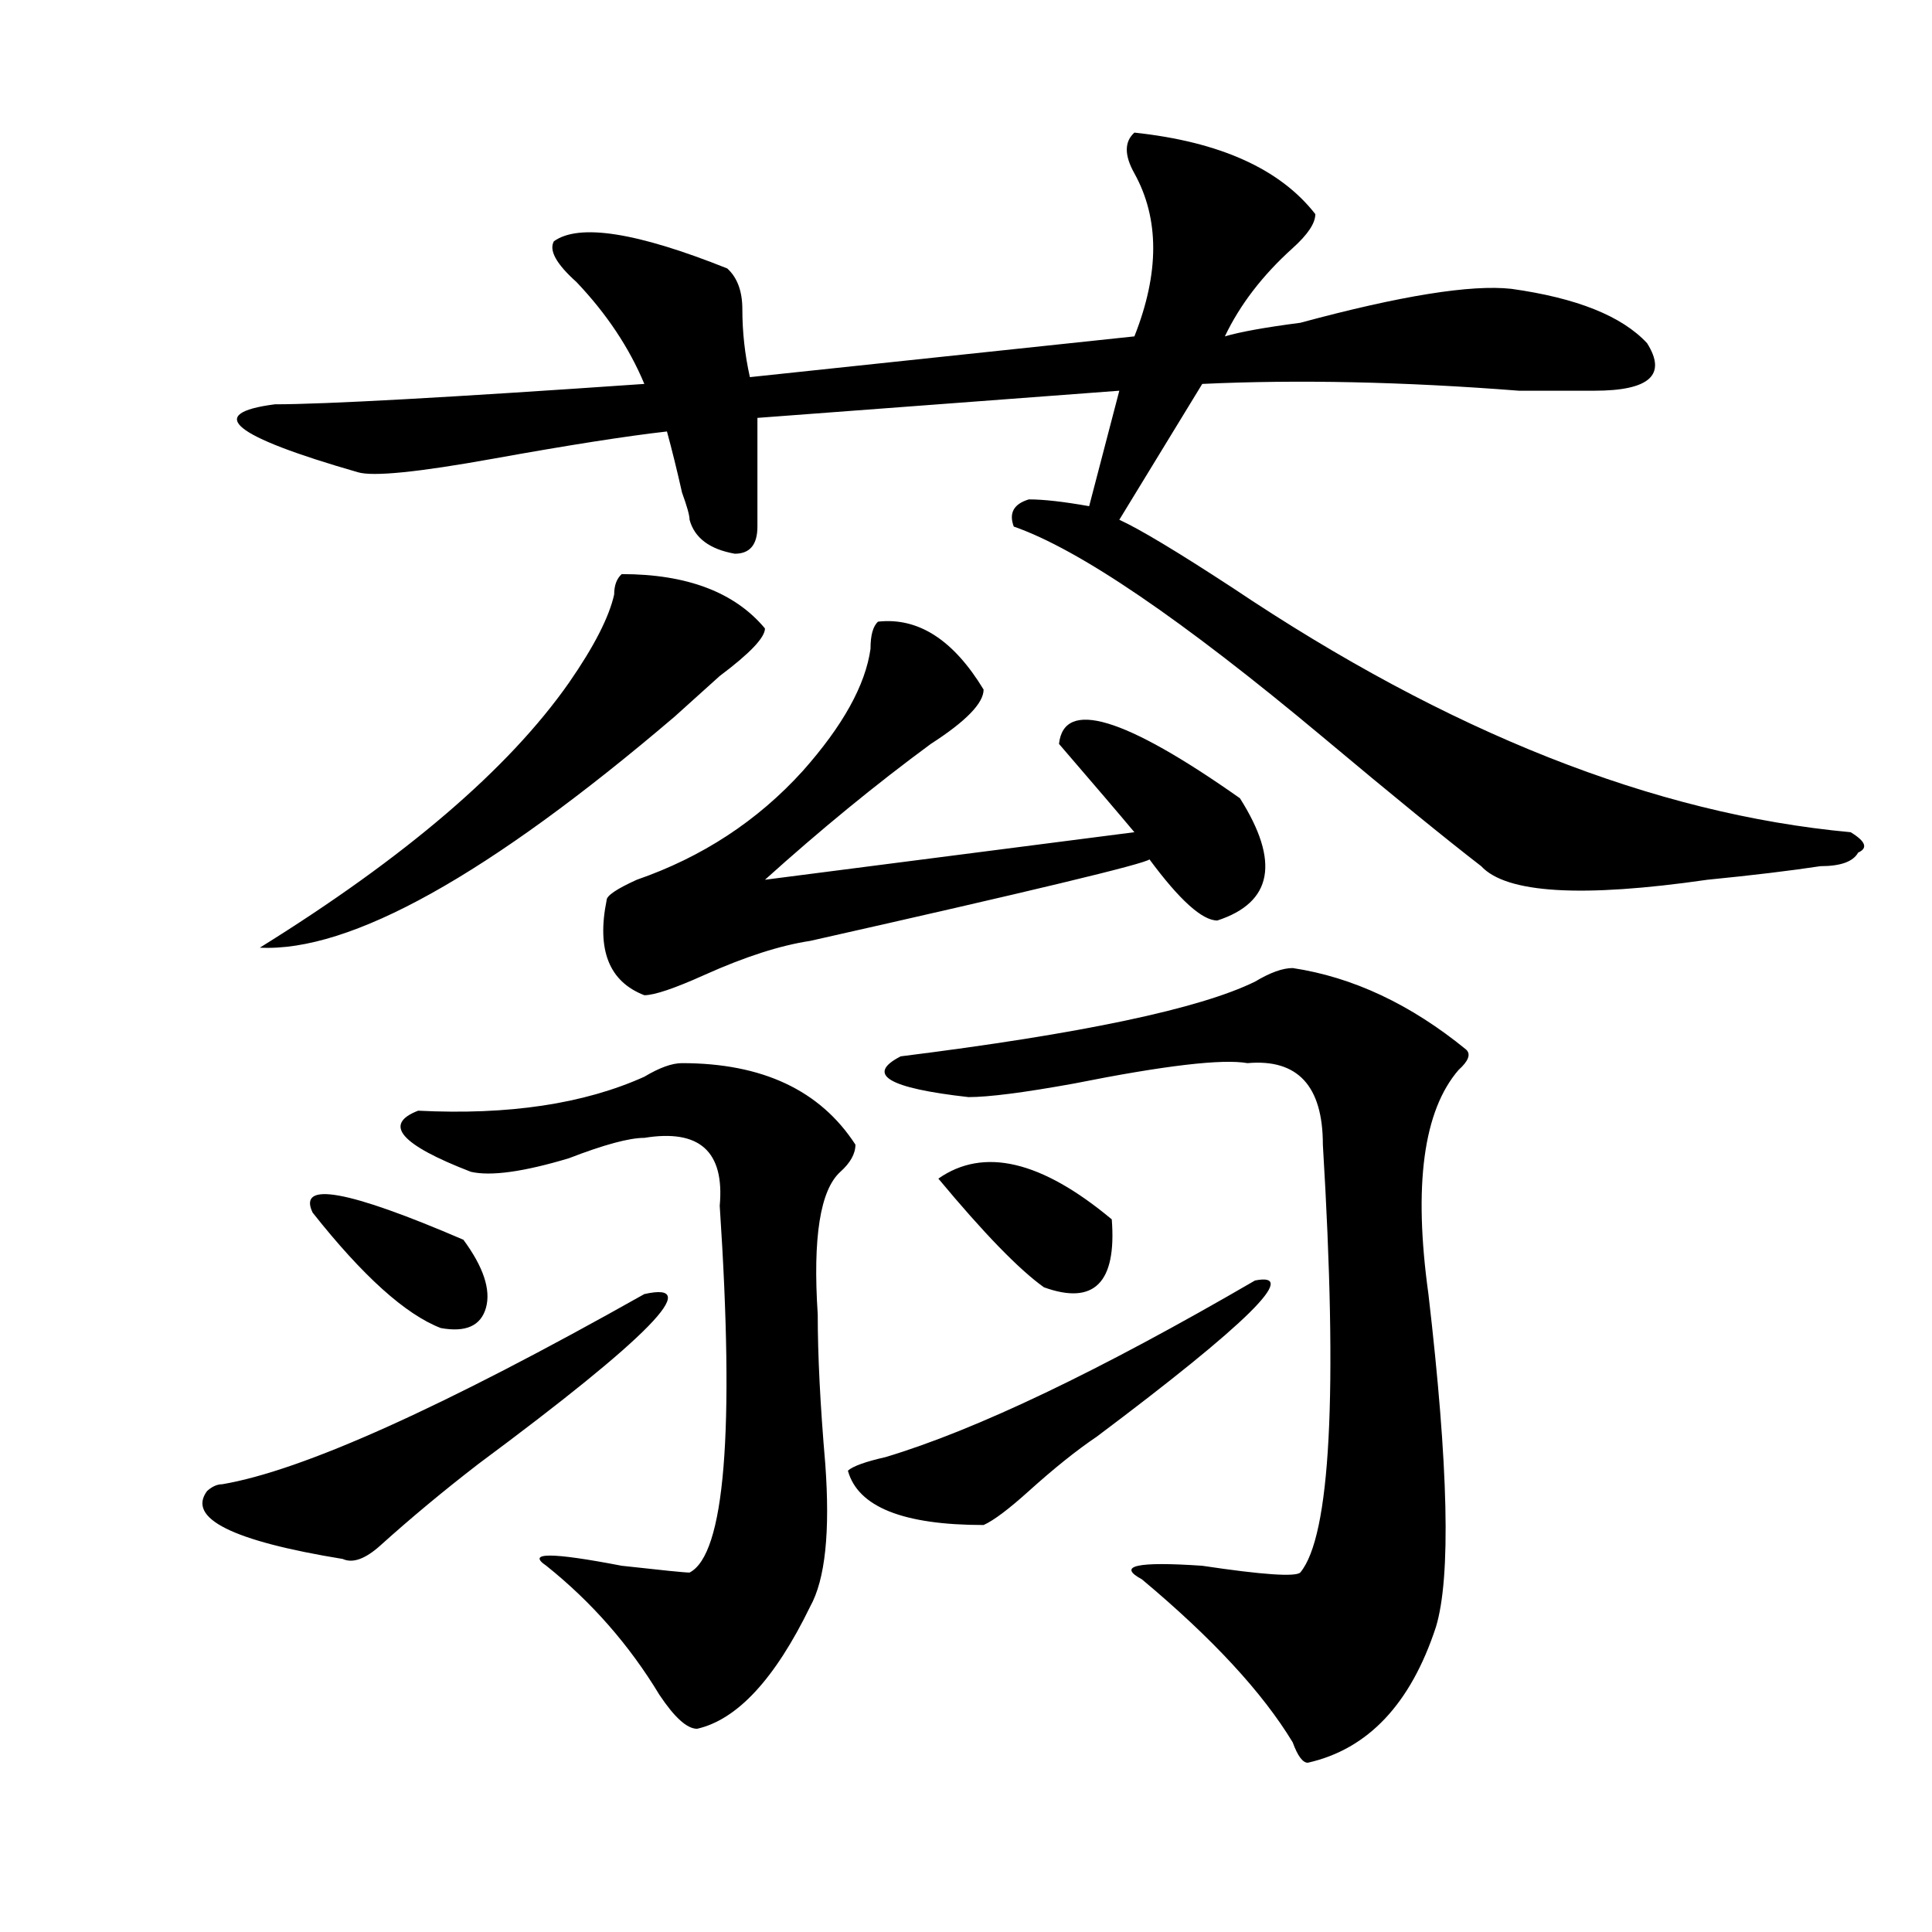 <?xml version="1.0" encoding="utf-8"?>
<!-- Generator: Adobe Illustrator 16.0.0, SVG Export Plug-In . SVG Version: 6.00 Build 0)  -->
<!DOCTYPE svg PUBLIC "-//W3C//DTD SVG 1.1//EN" "http://www.w3.org/Graphics/SVG/1.1/DTD/svg11.dtd">
<svg version="1.1" id="图层_1" xmlns="http://www.w3.org/2000/svg" xmlns:xlink="http://www.w3.org/1999/xlink" x="0px" y="0px"
	 width="1000px" height="1000px" viewBox="0 0 1000 1000" enable-background="new 0 0 1000 1000" xml:space="preserve">
<path d="M333.504,669.813c31.219-7.031,2.561,22.302-85.852,87.891c-18.231,14.063-35.121,28.125-50.73,42.188
	c-7.805,7.031-14.329,9.394-19.512,7.031c-57.255-9.339-80.669-21.094-70.242-35.156c2.561-2.308,5.183-3.516,7.805-3.516
	C156.557,761.219,229.421,728.425,333.504,669.813z M587.156,68.641c44.206,4.724,75.425,18.786,93.656,42.188
	c0,4.724-3.902,10.547-11.707,17.578c-15.609,14.063-27.316,29.333-35.121,45.703c7.805-2.308,20.792-4.669,39.023-7.031
	c52.011-14.063,88.412-19.886,109.266-17.578c33.779,4.724,57.193,14.063,70.242,28.125c10.365,16.425,1.28,24.609-27.316,24.609
	c-5.244,0-18.231,0-39.023,0c-59.877-4.669-114.51-5.823-163.898-3.516l-42.926,70.313c10.365,4.724,29.877,16.425,58.535,35.156
	c111.826,75.036,218.531,117.224,319.992,126.563c7.805,4.724,9.085,8.239,3.902,10.547c-2.622,4.724-9.146,7.031-19.512,7.031
	c-15.609,2.362-35.121,4.724-58.535,7.031c-65.06,9.394-104.083,7.031-117.07-7.031c-18.231-14.063-45.548-36.31-81.949-66.797
	c-72.864-60.919-126.217-97.229-159.996-108.984c-2.622-7.031,0-11.7,7.805-14.063c7.805,0,18.17,1.208,31.219,3.516l15.609-59.766
	l-187.313,14.063c0,21.094,0,39.88,0,56.25c0,9.394-3.902,14.063-11.707,14.063c-13.049-2.308-20.854-8.185-23.414-17.578
	c0-2.308-1.342-7.031-3.902-14.063c-2.622-11.7-5.244-22.247-7.805-31.641c-20.854,2.362-50.73,7.031-89.754,14.063
	s-62.438,9.394-70.242,7.031c-65.06-18.731-79.389-30.433-42.926-35.156c25.975,0,89.754-3.516,191.215-10.547
	c-7.805-18.731-19.512-36.31-35.121-52.734c-10.427-9.339-14.329-16.37-11.707-21.094c12.987-9.339,42.926-4.669,89.754,14.063
	c5.183,4.724,7.805,11.755,7.805,21.094c0,11.755,1.28,23.456,3.902,35.156l199.02-21.094c12.987-32.794,12.987-60.919,0-84.375
	C581.912,80.396,581.912,73.364,587.156,68.641z M321.797,297.156c33.779,0,58.535,9.394,74.145,28.125
	c0,4.724-7.805,12.909-23.414,24.609c-10.427,9.394-18.231,16.425-23.414,21.094c-96.278,82.067-167.801,121.894-214.629,119.531
	c75.425-46.856,128.777-92.56,159.996-137.109c12.987-18.731,20.792-33.948,23.414-45.703
	C317.895,303.034,319.175,299.519,321.797,297.156z M161.801,627.625c-7.805-16.37,18.17-11.7,78.047,14.063
	c10.365,14.063,14.268,25.817,11.707,35.156c-2.622,9.394-10.427,12.909-23.414,10.547
	C209.909,680.359,187.775,660.474,161.801,627.625z M353.016,550.281c41.584,0,71.522,14.063,89.754,42.188
	c0,4.724-2.622,9.394-7.805,14.063c-10.427,9.394-14.329,34.003-11.707,73.828c0,21.094,1.28,46.911,3.902,77.344
	c2.561,35.156,0,59.766-7.805,73.828c-18.231,37.463-37.743,58.557-58.535,63.281c-5.244,0-11.707-5.878-19.512-17.578
	c-15.609-25.818-35.121-48.065-58.535-66.797c-10.427-7.031,2.561-7.031,39.023,0c20.792,2.307,32.499,3.516,35.121,3.516
	c18.17-9.339,23.414-72.62,15.609-189.844c2.561-28.125-10.427-39.825-39.023-35.156c-7.805,0-20.854,3.516-39.023,10.547
	c-23.414,7.031-40.365,9.394-50.73,7.031c-36.463-14.063-45.548-24.609-27.316-31.641c46.828,2.362,85.852-3.516,117.07-17.578
	C341.309,552.644,347.771,550.281,353.016,550.281z M454.477,321.766c20.792-2.308,39.023,9.394,54.633,35.156
	c0,7.031-9.146,16.425-27.316,28.125c-28.658,21.094-57.255,44.55-85.852,70.313l191.215-24.609
	c-7.805-9.339-20.854-24.609-39.023-45.703c2.561-23.401,33.779-14.063,93.656,28.125c20.792,32.849,16.89,53.942-11.707,63.281
	c-7.805,0-19.512-10.547-35.121-31.641c-2.622,2.362-61.157,16.425-175.605,42.188c-15.609,2.362-33.841,8.239-54.633,17.578
	c-15.609,7.031-26.036,10.547-31.219,10.547c-18.231-7.031-24.756-23.401-19.512-49.219c0-2.308,5.183-5.823,15.609-10.547
	c33.779-11.7,62.438-30.433,85.852-56.25c20.792-23.401,32.499-44.495,35.121-63.281
	C450.574,328.797,451.854,324.128,454.477,321.766z M649.594,662.781c23.414-4.669-3.902,22.302-81.949,80.859
	c-10.427,7.031-22.134,16.425-35.121,28.125c-10.427,9.394-18.231,15.271-23.414,17.578c-41.646,0-65.06-9.339-70.242-28.125
	c2.561-2.308,9.085-4.669,19.512-7.031C505.207,740.125,568.925,709.692,649.594,662.781z M669.105,501.063
	c31.219,4.724,61.096,18.786,89.754,42.188c2.561,2.362,1.28,5.878-3.902,10.547c-18.231,21.094-23.414,59.766-15.609,116.016
	c10.365,89.099,11.707,146.447,3.902,172.266c-13.049,39.825-35.121,63.281-66.34,70.313c-2.622,0-5.244-3.516-7.805-10.547
	c-15.609-25.818-41.646-53.943-78.047-84.375c-13.049-7.031-2.622-9.339,31.219-7.031c31.219,4.669,48.108,5.822,50.73,3.516
	c15.609-18.731,19.512-92.56,11.707-221.484c0-30.433-13.049-44.495-39.023-42.188c-13.049-2.308-42.926,1.208-89.754,10.547
	c-26.036,4.724-44.268,7.031-54.633,7.031c-41.646-4.669-53.353-11.7-35.121-21.094c93.656-11.7,154.752-24.609,183.41-38.672
	C657.398,503.425,663.861,501.063,669.105,501.063z M575.449,631.141c2.561,32.849-9.146,44.55-35.121,35.156
	c-13.049-9.339-31.219-28.125-54.633-56.25C509.109,593.677,538.986,600.708,575.449,631.141z"/>
</svg>
